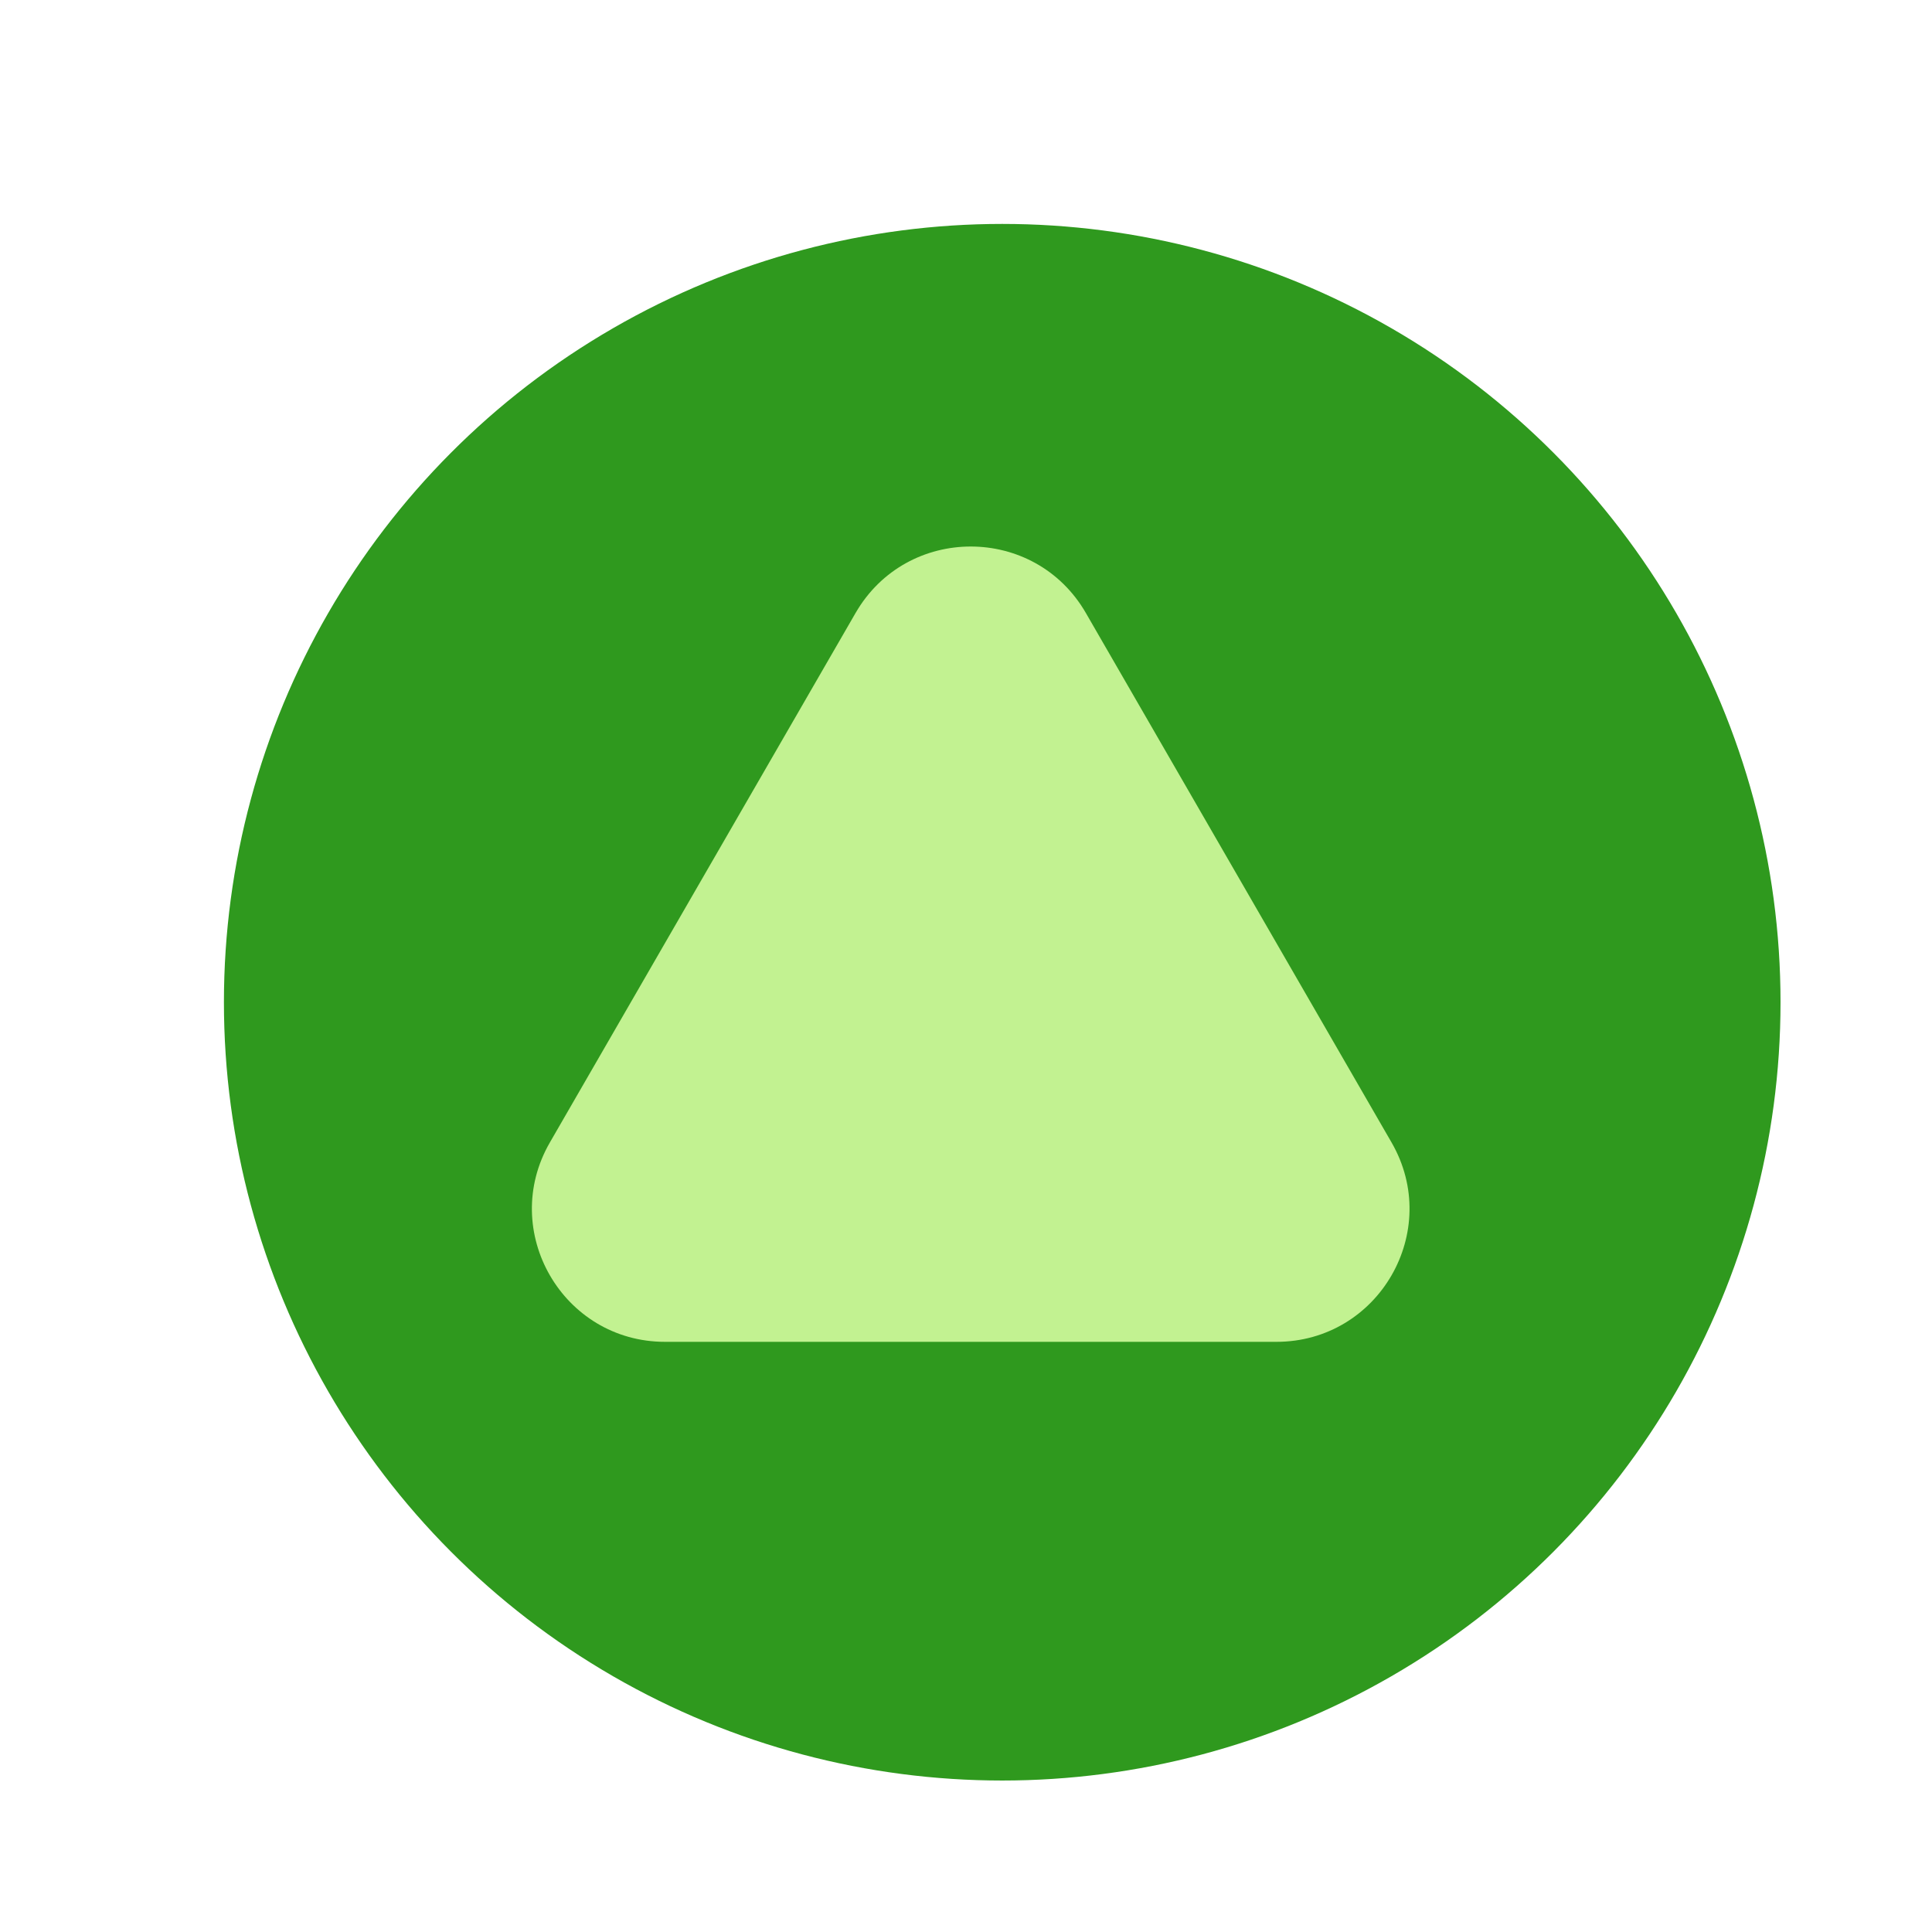 <?xml version="1.0" encoding="UTF-8"?> <svg xmlns="http://www.w3.org/2000/svg" xmlns:xlink="http://www.w3.org/1999/xlink" id="a" viewBox="0 0 320 320"><defs><style>.e{fill:#c2f291;}.f{filter:url(#b);}.g{fill:#2f991e;}</style><filter id="b" x="27.961" y="27.851" width="276" height="276.24" filterUnits="userSpaceOnUse"><feOffset dx="6" dy="6"></feOffset><feGaussianBlur result="c" stdDeviation="3"></feGaussianBlur><feFlood flood-color="#000" flood-opacity=".3"></feFlood><feComposite in2="c" operator="in"></feComposite><feComposite in="SourceGraphic"></feComposite></filter></defs><g class="f"><circle class="g" cx="160" cy="160" r="128.911"></circle></g><path class="e" d="M141.709,101.529l-50.627,87.689c-8.478,14.677,2.114,33.032,19.071,33.032h101.255c16.957,0,27.549-18.355,19.071-33.032l-50.627-87.689c-8.478-14.677-29.663-14.677-38.141,0Z"></path></svg> 